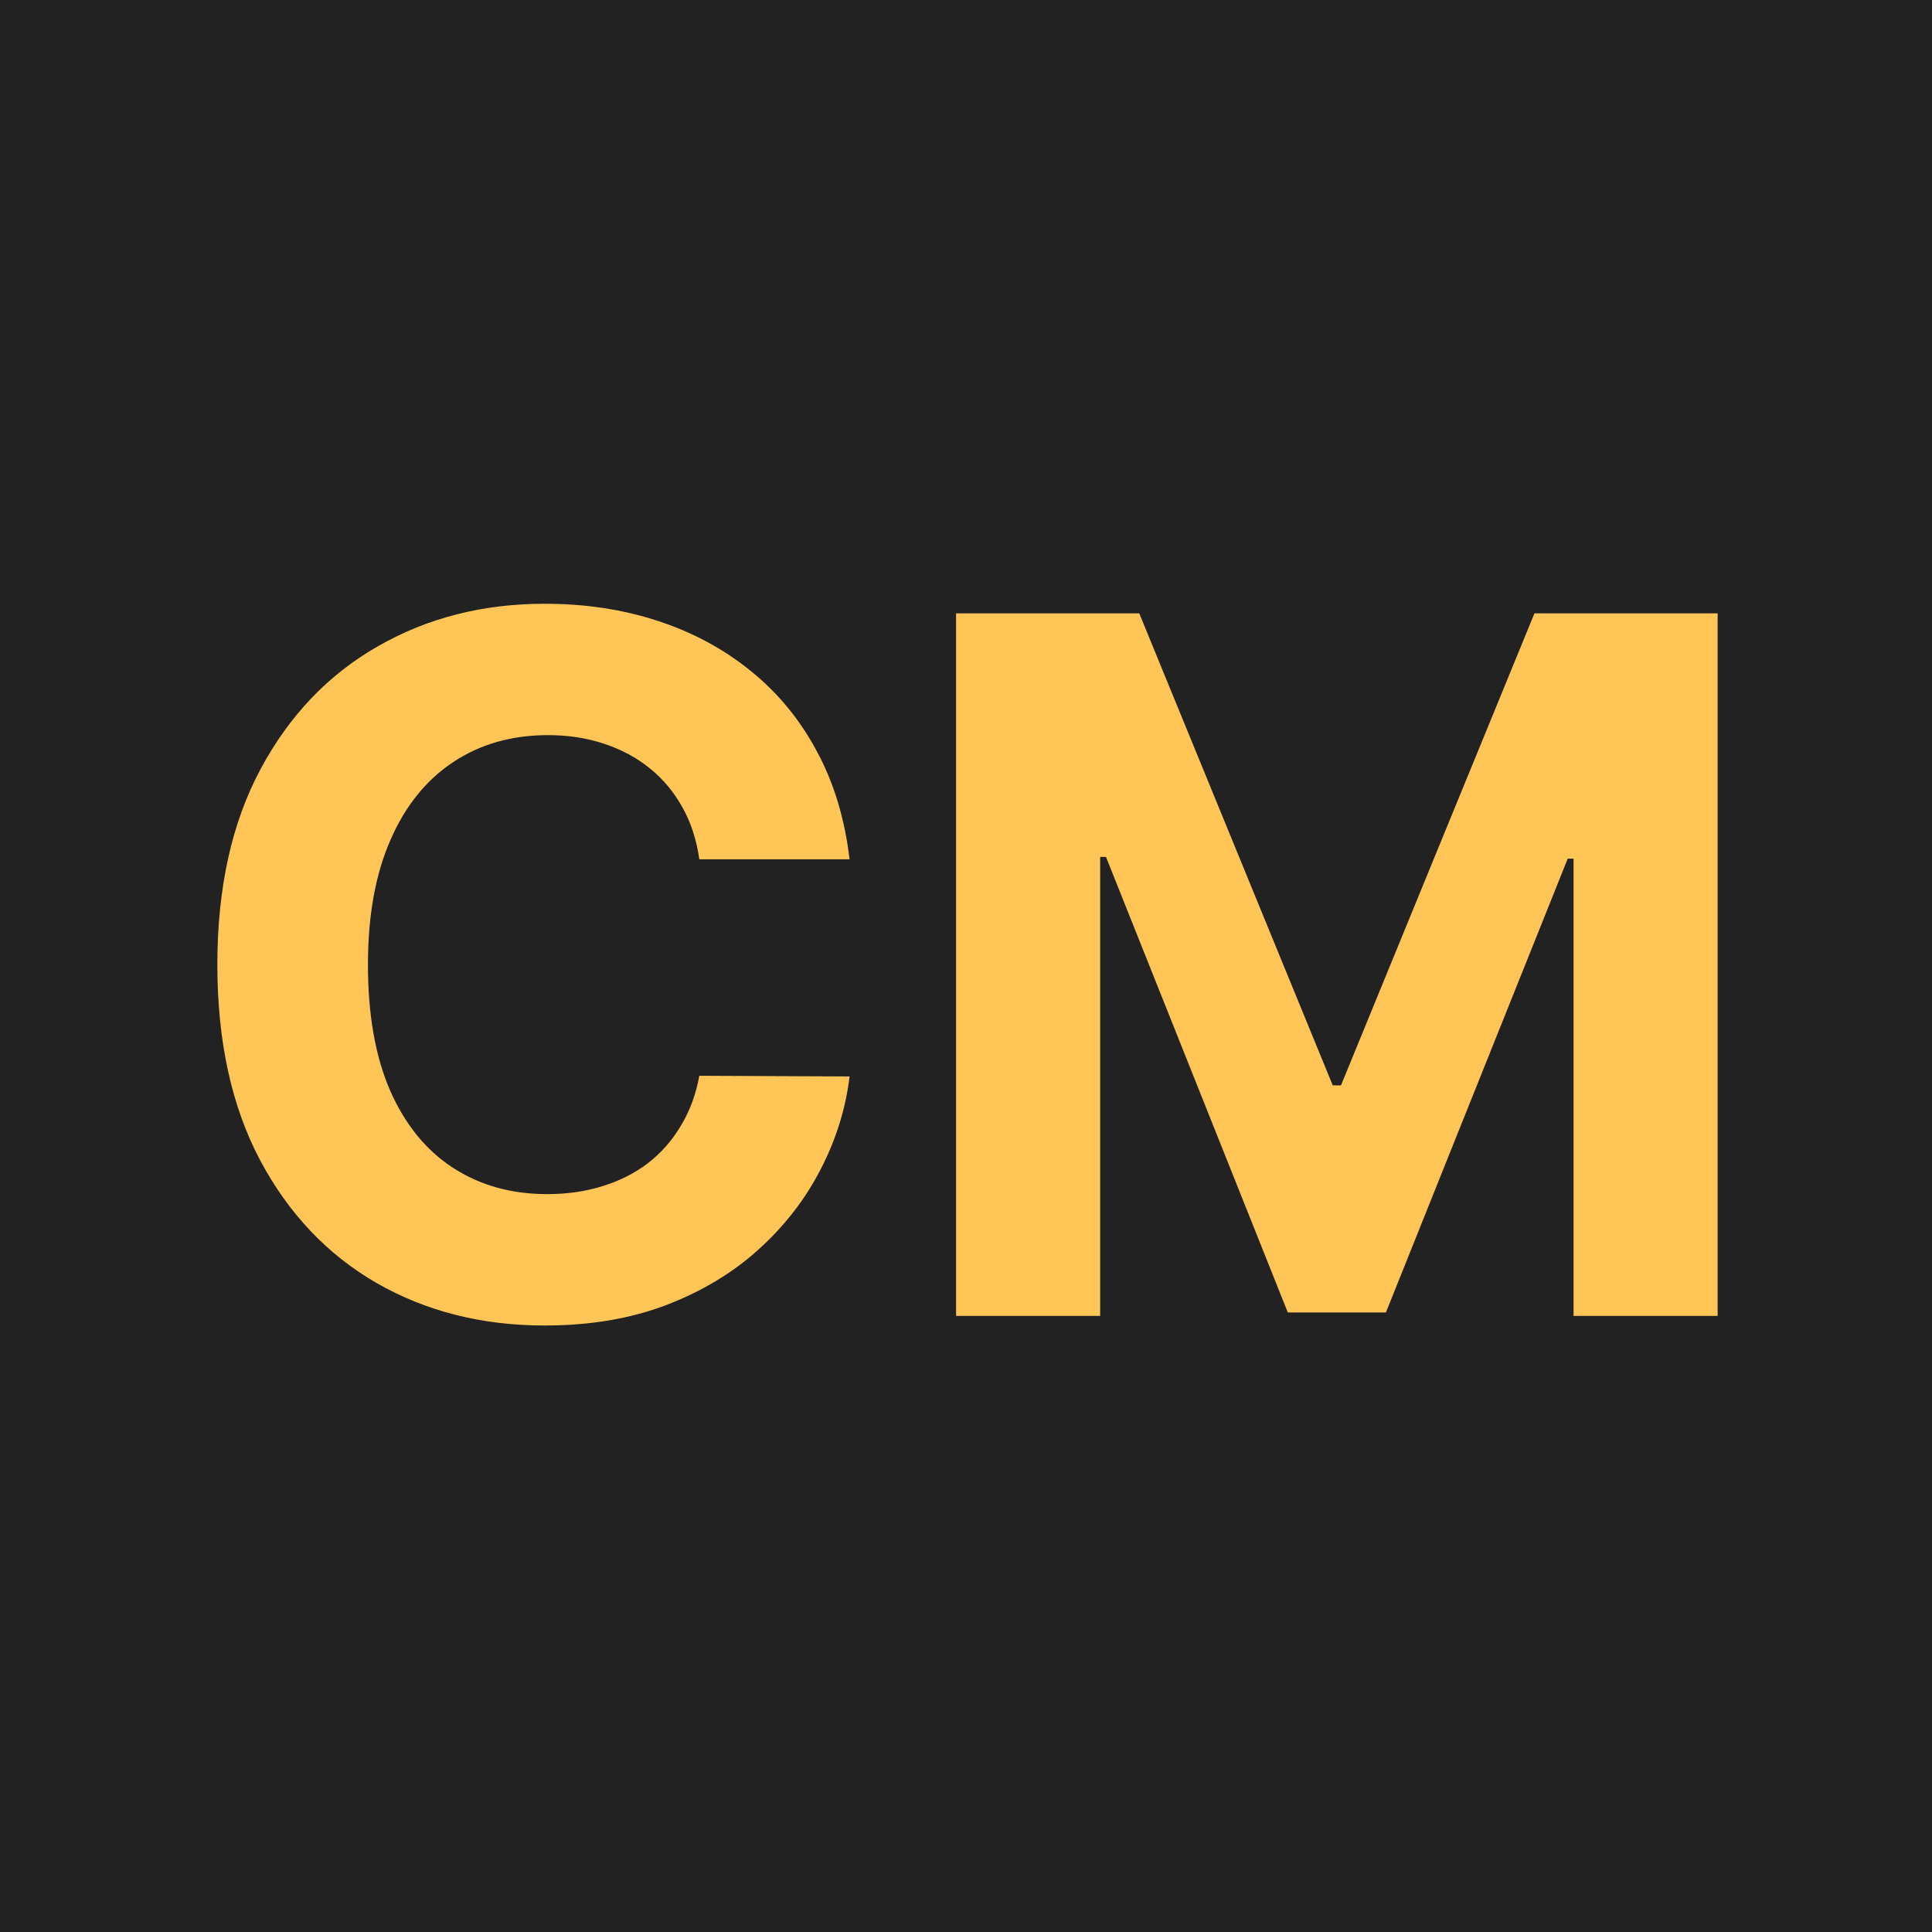 <svg width="400" height="400" viewBox="0 0 400 400" fill="none" xmlns="http://www.w3.org/2000/svg">
<rect width="400" height="400" fill="#222222"/>
<path d="M197.947 126.989H235.873L275.93 224.716H277.635L317.692 126.989H355.618V272.443H325.788V177.77H324.581L286.939 271.733H266.626L228.984 177.415H227.777V272.443H197.947V126.989Z" fill="#FFC556"/>
<path d="M175.895 177.912H144.787C144.219 173.887 143.059 170.313 141.307 167.188C139.555 164.015 137.306 161.316 134.56 159.091C131.813 156.866 128.641 155.161 125.043 153.977C121.491 152.794 117.633 152.202 113.466 152.202C105.938 152.202 99.38 154.072 93.793 157.812C88.206 161.506 83.873 166.903 80.796 174.006C77.718 181.061 76.179 189.631 76.179 199.716C76.179 210.085 77.718 218.797 80.796 225.852C83.921 232.907 88.276 238.234 93.864 241.832C99.451 245.431 105.914 247.23 113.253 247.23C117.372 247.23 121.184 246.686 124.688 245.597C128.239 244.508 131.387 242.921 134.134 240.838C136.88 238.707 139.152 236.127 140.952 233.097C142.798 230.066 144.077 226.61 144.787 222.727L175.895 222.869C175.09 229.545 173.078 235.985 169.858 242.188C166.686 248.343 162.401 253.859 157.003 258.736C151.652 263.565 145.26 267.401 137.827 270.241C130.44 273.035 122.083 274.432 112.756 274.432C99.782 274.432 88.182 271.496 77.954 265.625C67.775 259.754 59.725 251.255 53.807 240.128C47.936 229.001 45 215.53 45 199.716C45 183.854 47.983 170.36 53.949 159.233C59.915 148.106 68.011 139.631 78.239 133.807C88.466 127.936 99.972 125 112.756 125C121.184 125 128.996 126.184 136.193 128.551C143.438 130.919 149.853 134.375 155.44 138.92C161.027 143.419 165.573 148.935 169.077 155.469C172.628 162.003 174.901 169.484 175.895 177.912Z" fill="#FFC556"/>
</svg>
